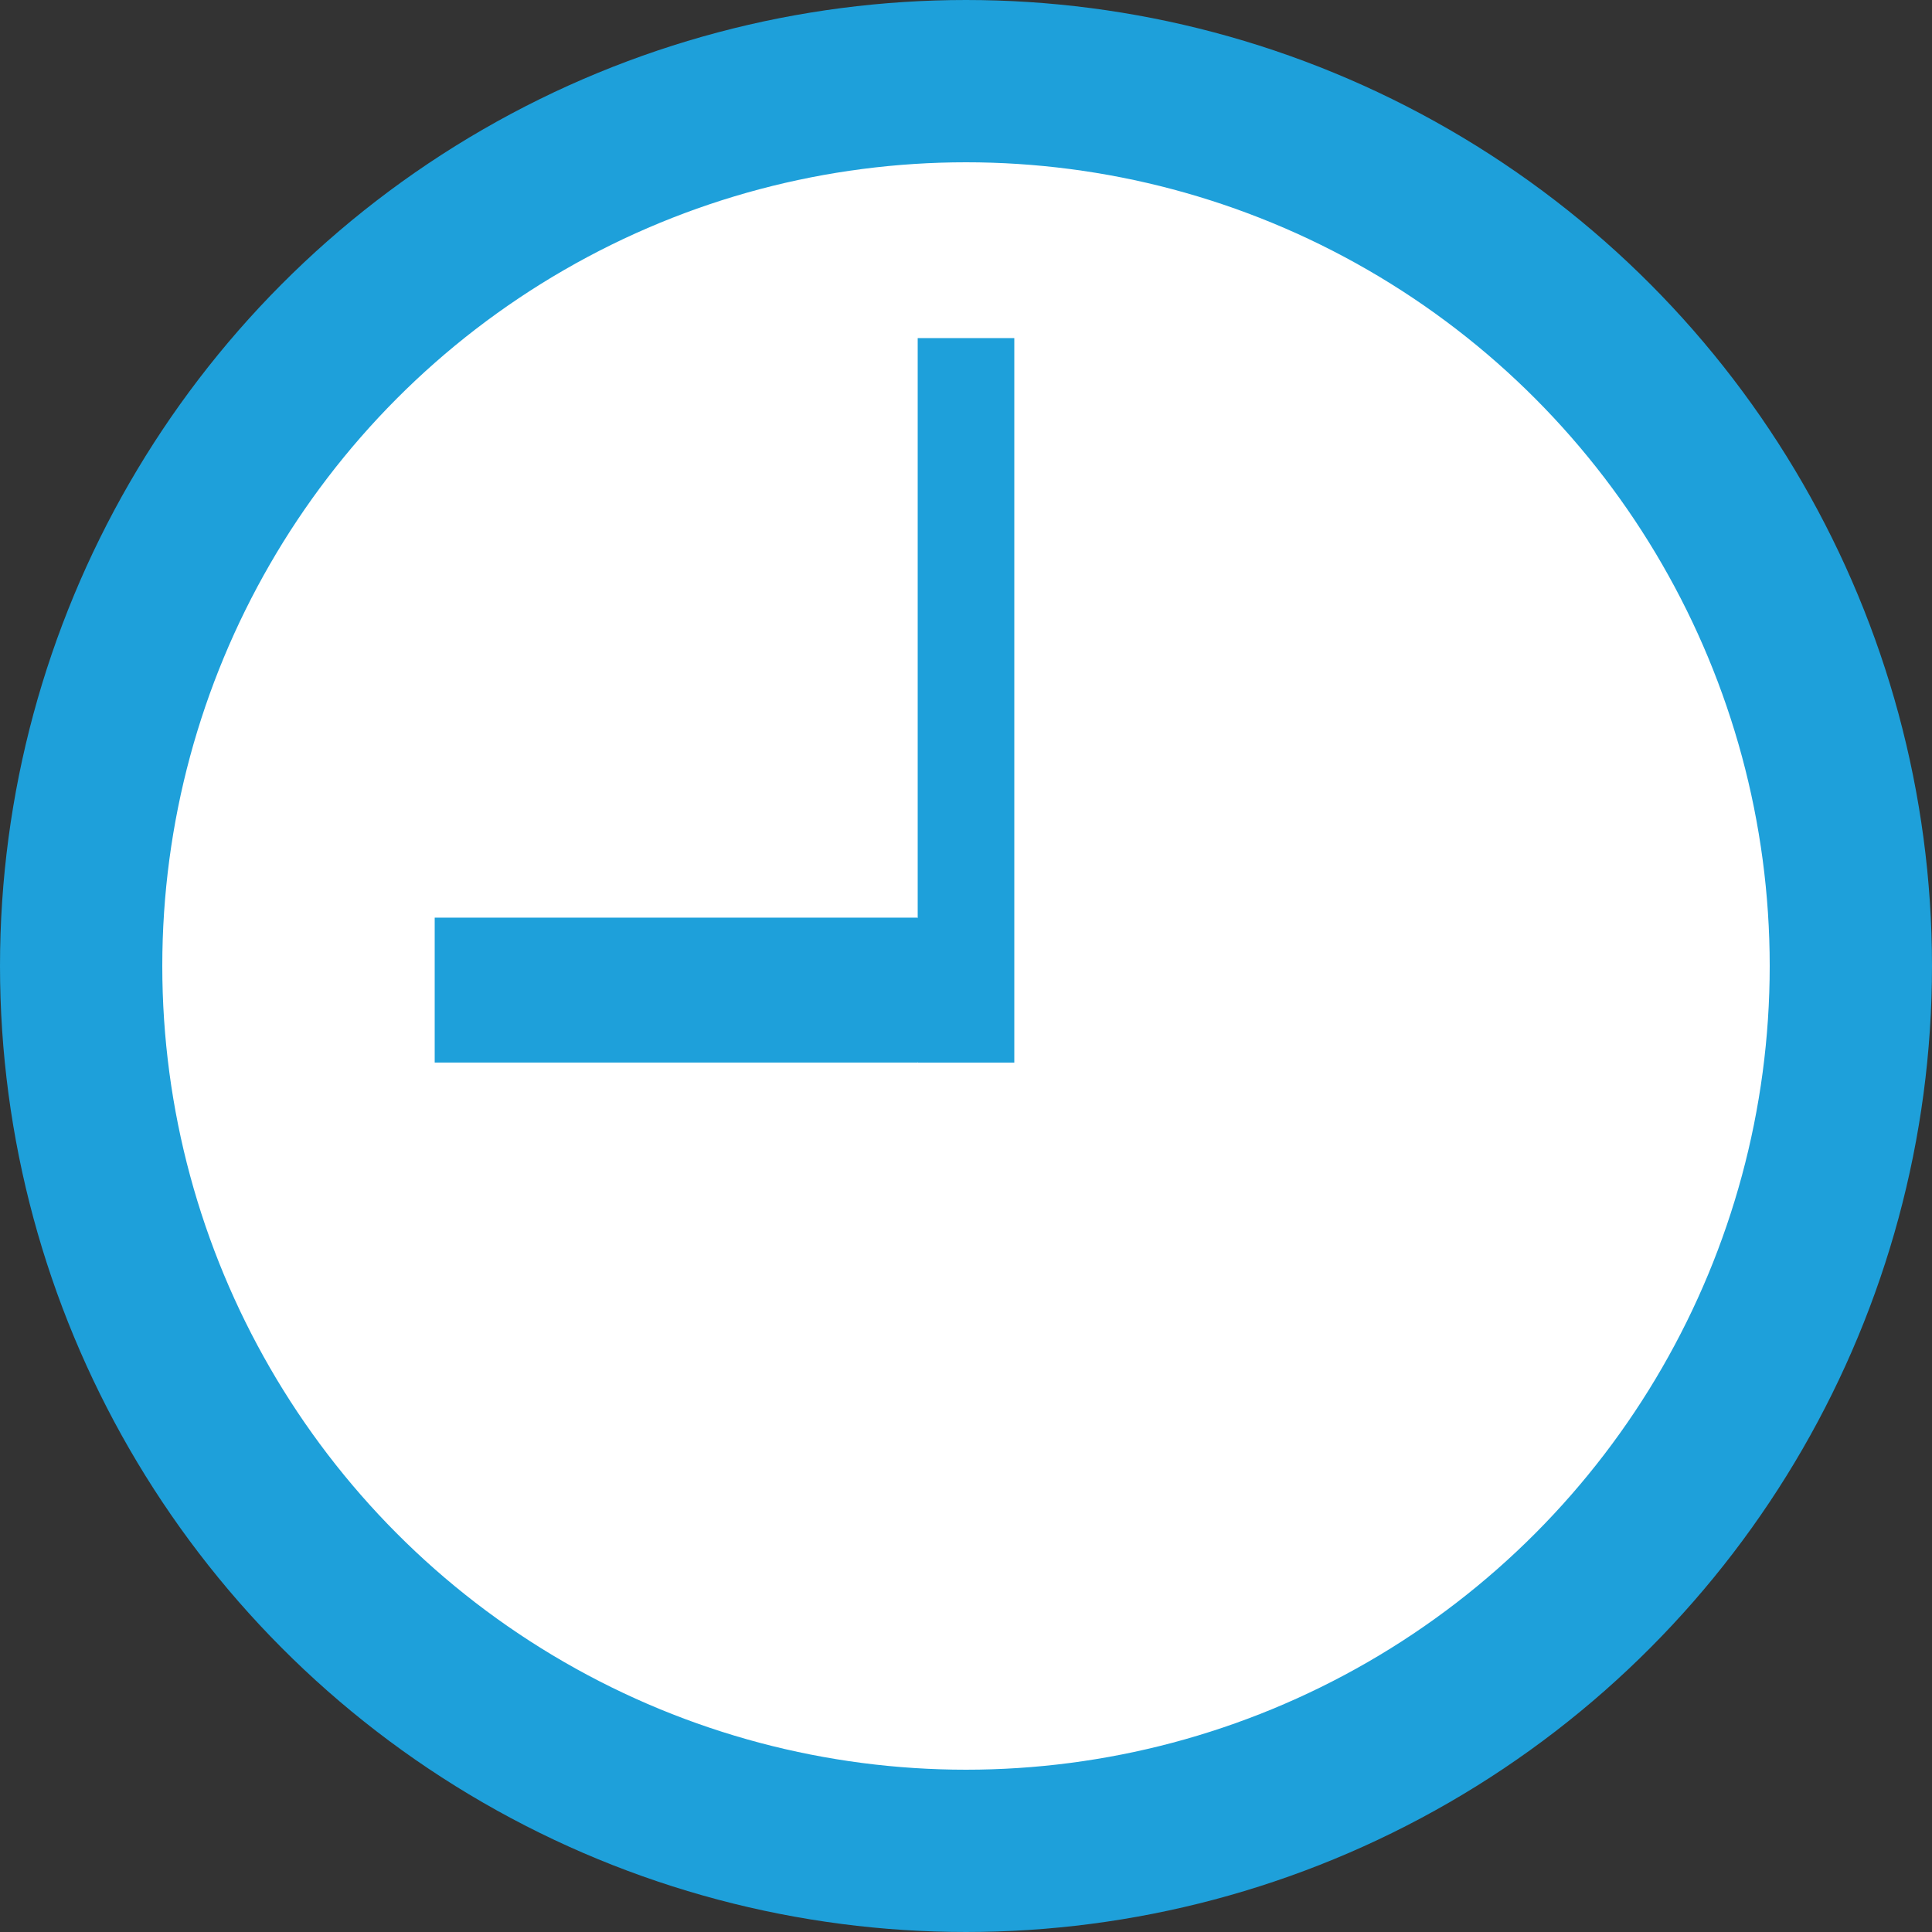 <svg xmlns="http://www.w3.org/2000/svg" width="40" height="40" fill="none"><rect width="100%" height="100%" fill="#333333" stroke="none"/><circle cx="20" cy="20" r="18.32" fill="#fff" stroke="#1EA0DA" stroke-width="3.36"/><path stroke="#1EA0DA" stroke-width="2" d="M20 7v15"/><path stroke="#1EA0DA" stroke-width="3" d="M9 20.499h10"/><circle cx="19.172" cy="20.499" r="1.5" fill="#1EA0DA" transform="rotate(-90 19.172 20.499)"/></svg>